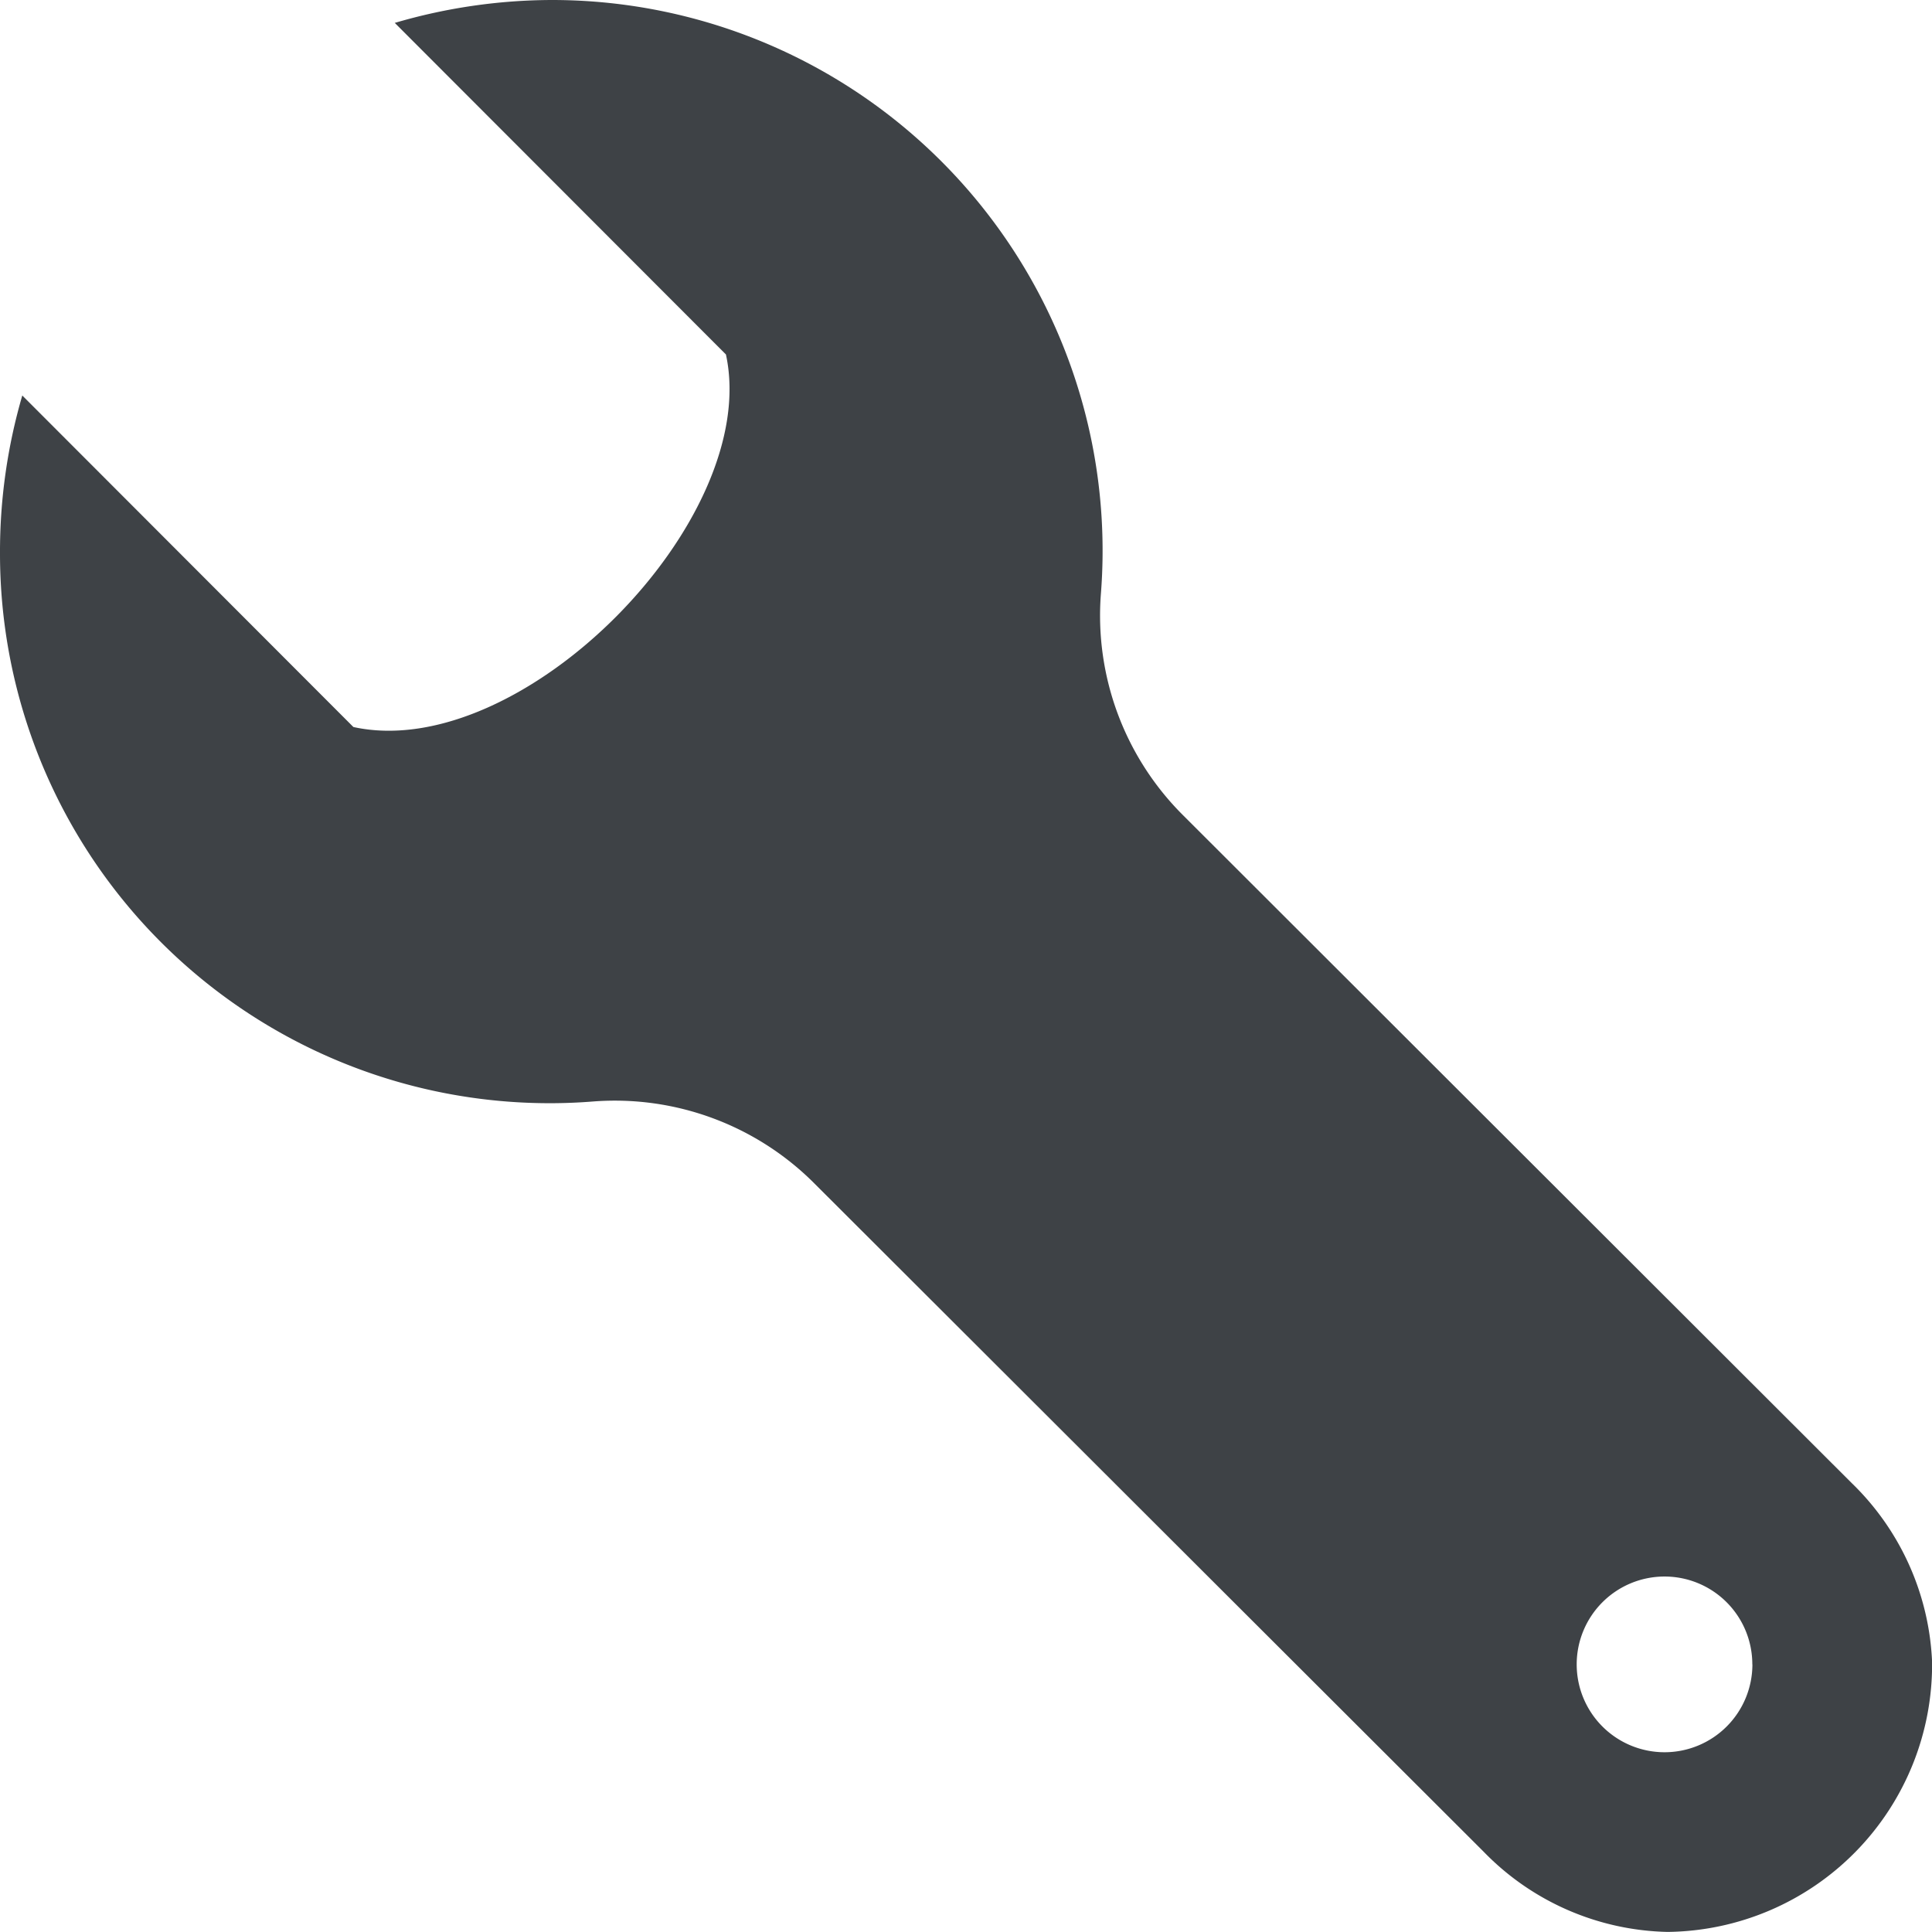 <svg xmlns="http://www.w3.org/2000/svg" width="23.311" height="23.31" viewBox="0 0 23.311 23.31">
  <path id="spares" d="M5.764,1.277l3.995,4c.433,2-2.469,4.938-4.495,4.495l-3.995-4A6.731,6.731,0,0,0,1,7.671,6.632,6.632,0,0,0,8.159,14.29a3.4,3.4,0,0,1,2.664.986L18.9,23.341a3.184,3.184,0,0,0,2.221.969,3.227,3.227,0,0,0,3.191-3.26,3.194,3.194,0,0,0-.968-2.154l-8.075-8.065a3.4,3.4,0,0,1-.986-2.664A6.644,6.644,0,0,0,7.661,1a6.762,6.762,0,0,0-1.9.277Zm16.38,19.805a1.06,1.06,0,1,1-1.06-1.06A1.059,1.059,0,0,1,22.143,21.082Z" transform="translate(-1 -1)" fill="#3e4246"/>
</svg>
